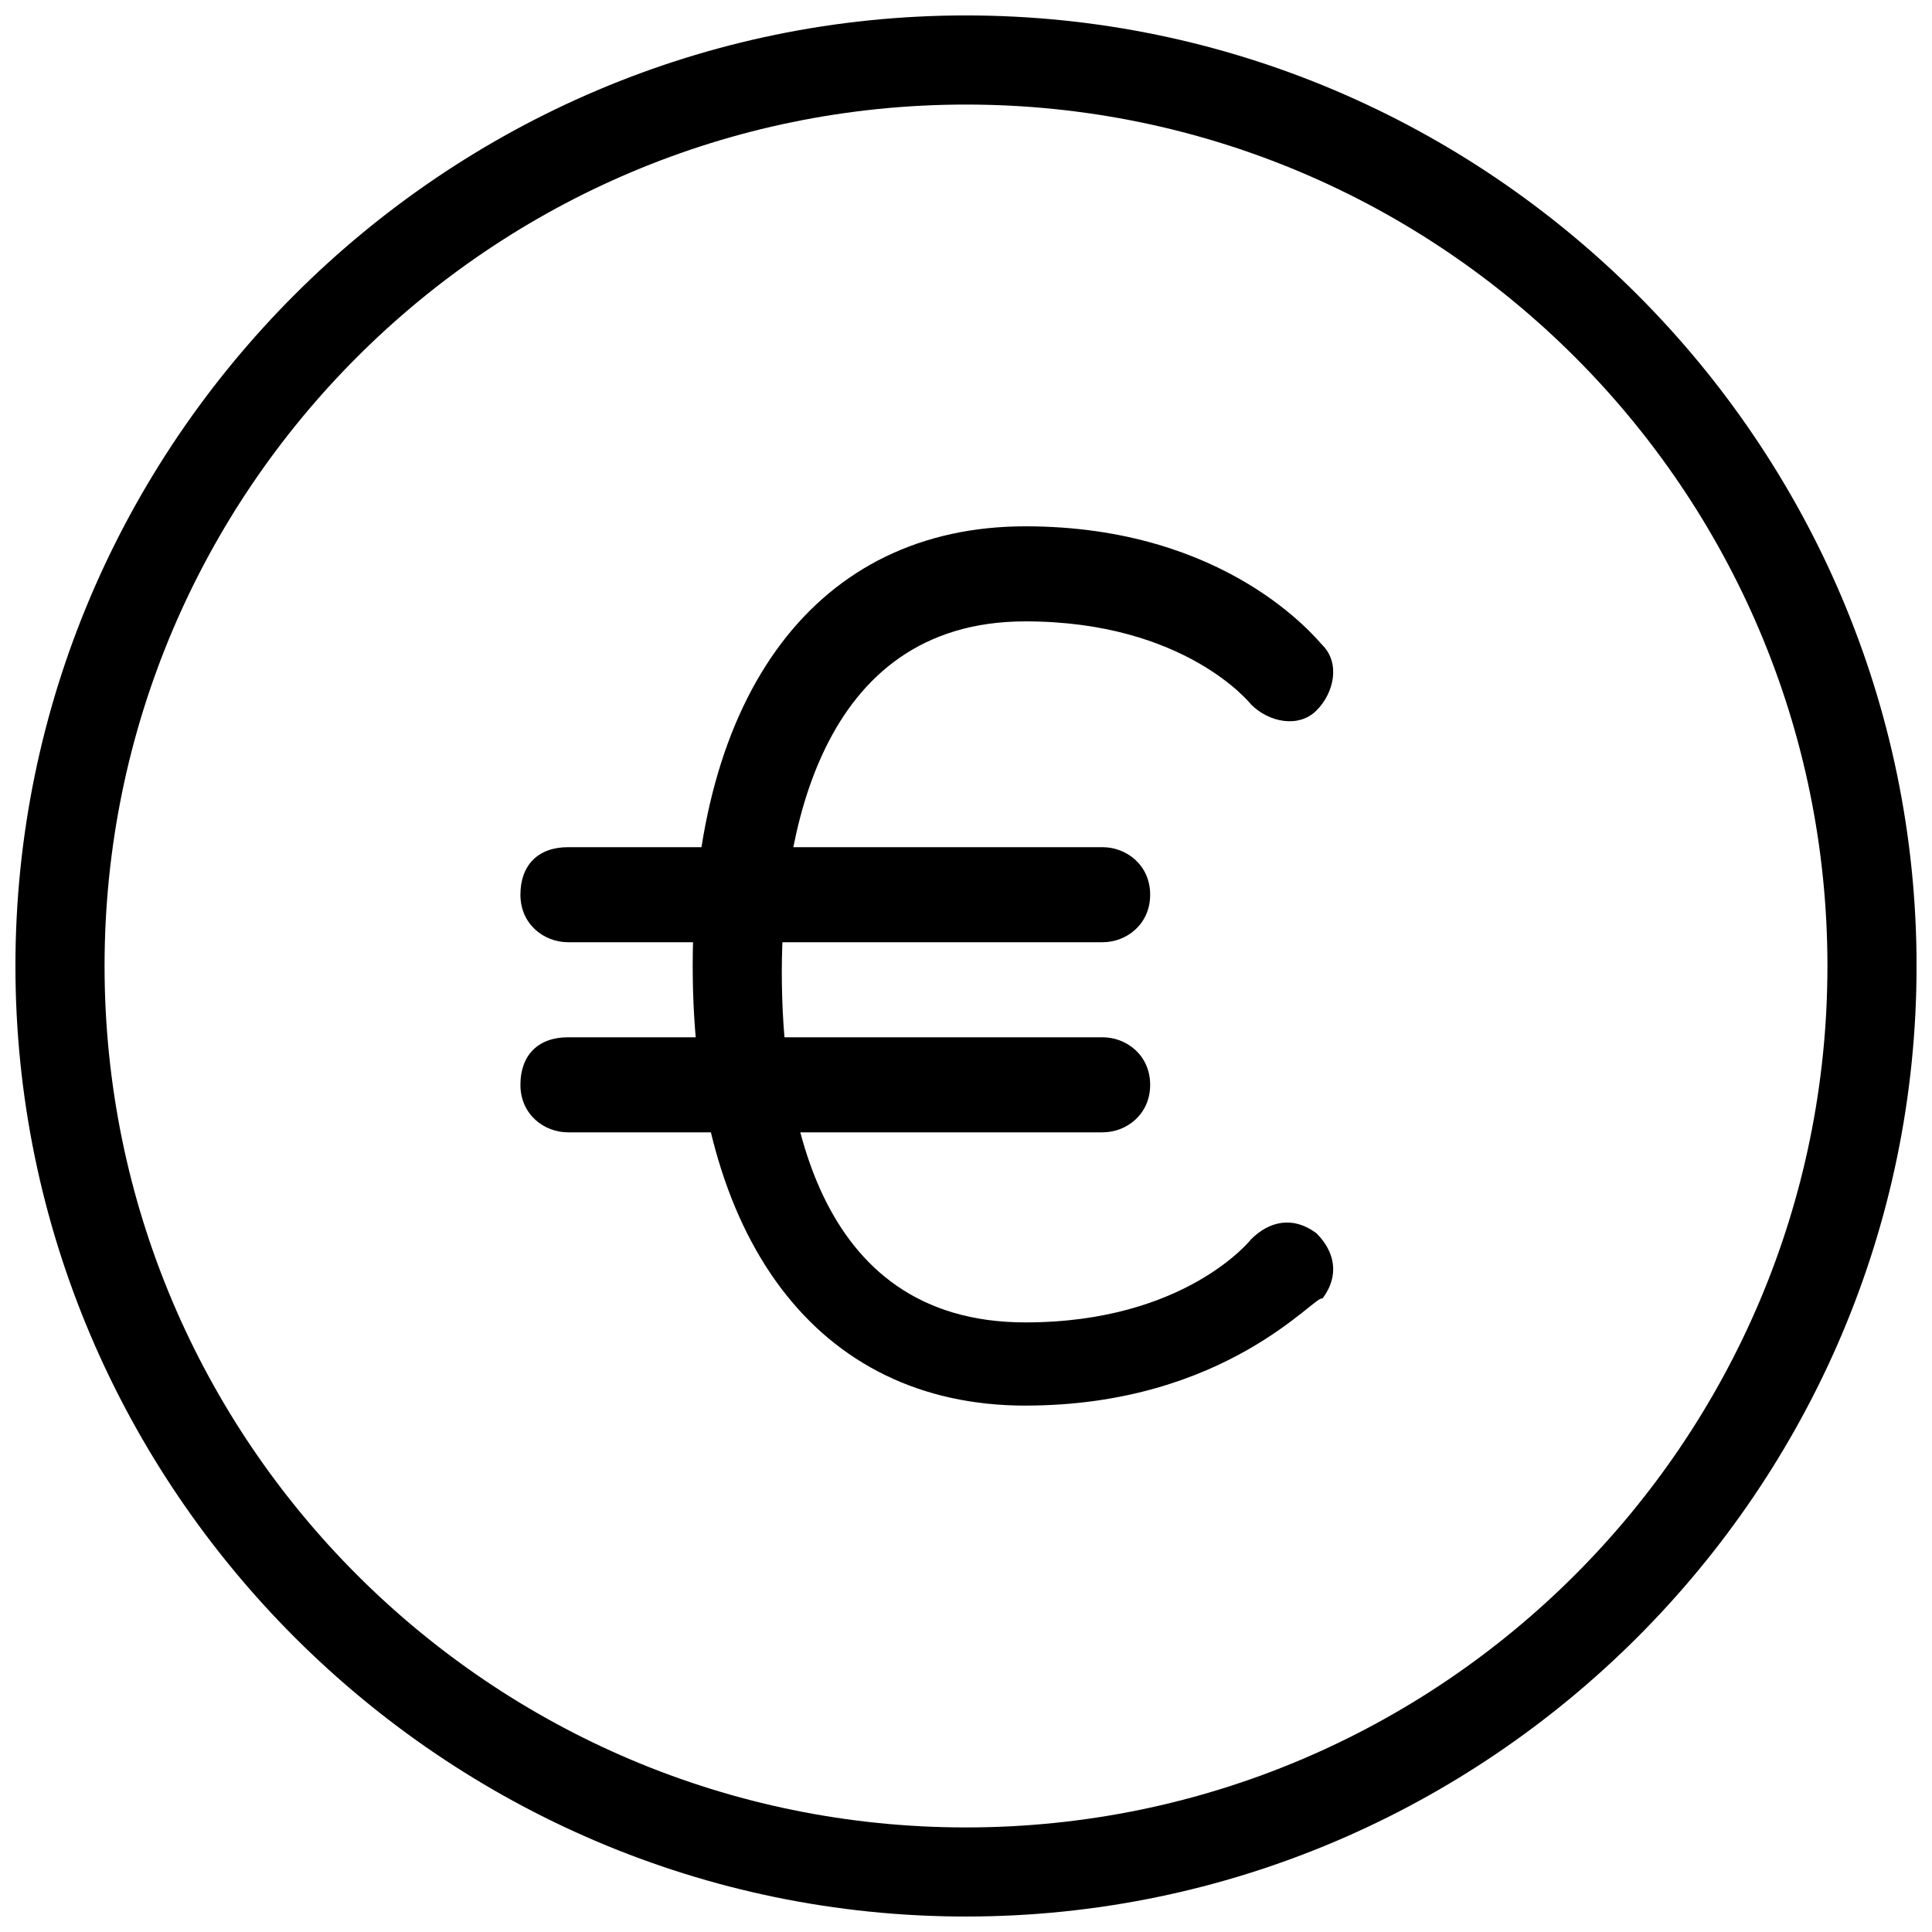 <?xml version="1.0" encoding="UTF-8"?>
<!-- The Best Svg Icon site in the world: iconSvg.co, Visit us! https://iconsvg.co -->
<svg width="800px" height="800px" version="1.1" viewBox="144 144 512 512" xmlns="http://www.w3.org/2000/svg">
 <defs>
  <clipPath id="a">
   <path d="m148.09 148.09h503.81v503.81h-503.81z"/>
  </clipPath>
 </defs>
 <path d="m415.74 516.5c-55.105 0-88.168-44.082-88.168-116.51 0-72.422 33.062-116.51 88.168-116.51 53.531 0 77.145 29.914 78.719 31.488 4.723 4.723 3.148 12.594-1.574 17.32-4.723 4.723-12.594 3.148-17.32-1.574 0 0-17.32-22.043-59.828-22.043-55.105 0-64.551 58.254-64.551 92.891 0 34.637 7.871 92.891 64.551 92.891 42.508 0 59.828-22.043 59.828-22.043 4.723-4.723 11.02-6.297 17.32-1.574 4.723 4.723 6.297 11.02 1.574 17.32-1.574-1.574-25.188 28.34-78.719 28.34z"/>
 <path d="m436.21 393.7h-141.7c-6.297 0-12.594-4.723-12.594-12.594 0-7.871 4.723-12.594 12.594-12.594h141.7c6.297 0 12.594 4.723 12.594 12.594 0 7.871-6.297 12.594-12.594 12.594z"/>
 <path d="m436.21 444.08h-141.7c-6.297 0-12.594-4.723-12.594-12.594 0-7.871 4.723-12.594 12.594-12.594h141.7c6.297 0 12.594 4.723 12.594 12.594 0 7.871-6.297 12.594-12.594 12.594z"/>
 <g clip-path="url(#a)">
  <path d="m400 651.9c-138.55 0-251.91-113.36-251.91-251.9 0-138.55 113.36-251.91 251.91-251.91 138.55 0 251.91 113.36 251.91 251.91-0.004 138.55-113.36 251.9-251.91 251.9zm0-480.19c-125.95 0-228.29 102.34-228.29 228.29 0 125.95 102.34 228.29 228.29 228.29 125.95 0 228.29-102.34 228.29-228.29 0-125.95-102.34-228.29-228.29-228.29z"/>
 </g>
</svg>